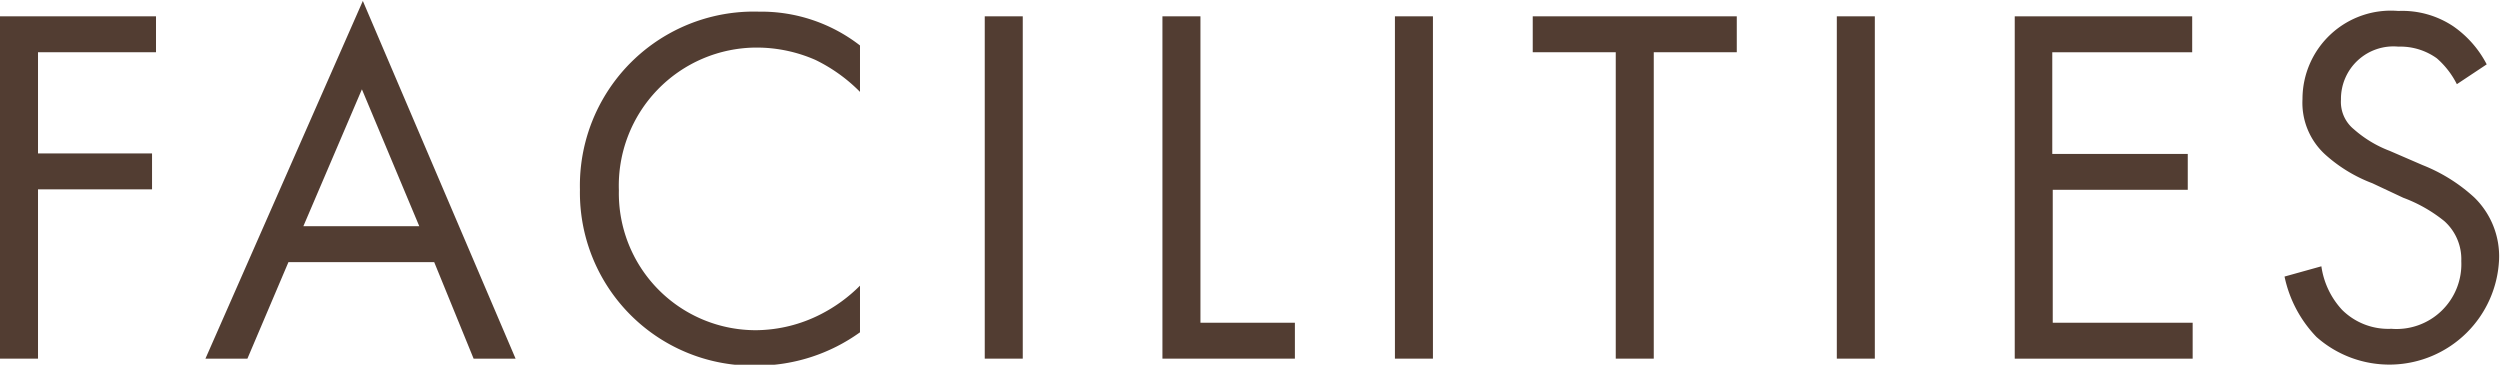 <svg xmlns="http://www.w3.org/2000/svg" viewBox="0 0 107.21 15.64"><defs><style>.cls-1{fill:#523d32;}</style></defs><g id="レイヤー_2" data-name="レイヤー 2"><g id="文字"><path class="cls-1" d="M8.58,5.2H3.52V9.54H8.41v1.54H3.52v7.26H1.89V3.66H8.58Z" transform="translate(-1.89 -2.96)"/><path class="cls-1" d="M20.51,14.2H14.26L12.5,18.34H10.7L17.45,3,24,18.34h-1.8Zm-.64-1.54L17.41,6.79,14.9,12.66Z" transform="translate(-1.89 -2.96)"/><path class="cls-1" d="M38.77,6.9a6.94,6.94,0,0,0-1.91-1.37A6.27,6.27,0,0,0,34.33,5a5.92,5.92,0,0,0-5.9,6.12,5.87,5.87,0,0,0,5.92,6,6.19,6.19,0,0,0,2.73-.68,6.63,6.63,0,0,0,1.69-1.23v2a7.59,7.59,0,0,1-4.42,1.43,7.42,7.42,0,0,1-7.59-7.55,7.46,7.46,0,0,1,7.68-7.63,6.91,6.91,0,0,1,4.33,1.45Z" transform="translate(-1.89 -2.96)"/><path class="cls-1" d="M45.75,3.66V18.34H44.12V3.66Z" transform="translate(-1.89 -2.96)"/><path class="cls-1" d="M53.37,3.66V16.8h4.05v1.54H51.74V3.66Z" transform="translate(-1.89 -2.96)"/><path class="cls-1" d="M63.34,3.66V18.34H61.71V3.66Z" transform="translate(-1.89 -2.96)"/><path class="cls-1" d="M72.81,5.2V18.34H71.18V5.2H67.62V3.66h8.75V5.2Z" transform="translate(-1.89 -2.96)"/><path class="cls-1" d="M82.29,3.66V18.34H80.66V3.66Z" transform="translate(-1.89 -2.96)"/><path class="cls-1" d="M95.9,5.2h-6V9.56h5.81V11.1H89.92v5.7h6v1.54H88.29V3.66H95.9Z" transform="translate(-1.89 -2.96)"/><path class="cls-1" d="M107.25,6.57a3.64,3.64,0,0,0-.86-1.11,2.68,2.68,0,0,0-1.65-.5,2.25,2.25,0,0,0-2.46,2.27,1.51,1.51,0,0,0,.55,1.27,5,5,0,0,0,1.54.93l1.41.61A7.17,7.17,0,0,1,108,11.43a3.52,3.52,0,0,1,1.06,2.66,4.71,4.71,0,0,1-7.83,3.32,5.28,5.28,0,0,1-1.37-2.59l1.58-.44a3.46,3.46,0,0,0,.89,1.87,2.81,2.81,0,0,0,2.11.81,2.78,2.78,0,0,0,3-2.9,2.19,2.19,0,0,0-.73-1.72,6.28,6.28,0,0,0-1.76-1l-1.32-.62a6.41,6.41,0,0,1-2-1.21,3,3,0,0,1-1-2.4,3.79,3.79,0,0,1,4.11-3.78,3.94,3.94,0,0,1,2.36.66,4.5,4.5,0,0,1,1.43,1.63Z" transform="translate(-1.89 -2.96)"/></g></g></svg>